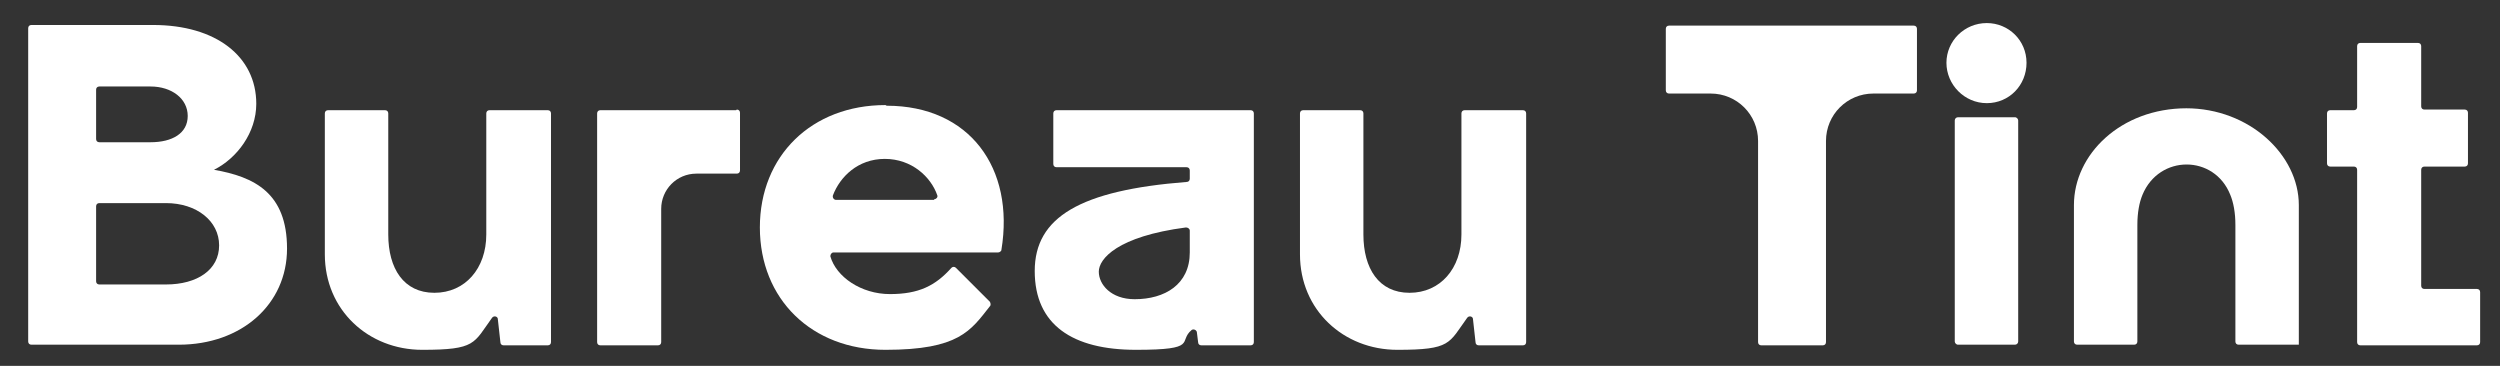 <?xml version="1.0" encoding="UTF-8"?> <svg xmlns="http://www.w3.org/2000/svg" id="Laag_1" version="1.1" viewBox="0 0 390.2 57.1"><rect x="0" y="0" width="390.2" height="57.1" fill="#333333" stroke="none"/><defs><style> .st0 { fill: #fff; } </style></defs><path class="st0" d="M33.4,26.5c3.6-1.8,6.6-5.8,6.6-10.3,0-7.4-6.3-12.3-16.1-12.3H4.9c-.3,0-.5.2-.5.5v48.9c0,.3.2.5.5.5h23c9.8,0,16.9-6.3,16.9-15s-5.1-11.2-11.4-12.3ZM15,14c0-.3.2-.5.5-.5h8c3.3,0,5.8,1.9,5.8,4.6s-2.4,4.1-5.8,4.1h-8c-.3,0-.5-.2-.5-.5v-7.7ZM25.9,44.4h-10.4c-.3,0-.5-.2-.5-.5v-11.7c0-.3.2-.5.5-.5h10.4c4.8,0,8.3,2.8,8.3,6.6s-3.4,6.1-8.3,6.1Z"></path><path class="st0" d="M85.4,17.2h-9c-.3,0-.5.2-.5.5v18.9c0,5.3-3.3,9.1-8.1,9.1s-7.2-3.8-7.2-9.1v-18.9c0-.3-.2-.5-.5-.5h-8.9c-.3,0-.5.2-.5.5v22c0,8.7,6.8,14.9,15.2,14.9s8-1,10.9-5c.3-.4.9-.2.9.2l.4,3.6c0,.3.2.5.5.5h6.9c.3,0,.5-.2.5-.5V17.7c0-.3-.2-.5-.5-.5Z"></path><path class="st0" d="M138.2,16.4c-11.5,0-19.6,7.9-19.6,19.1s8.1,19.1,19.6,19.1,13.3-3,16.3-6.8c.2-.2.1-.5,0-.7l-5.3-5.3c-.2-.2-.5-.2-.7,0-2.5,2.8-5.1,4.1-9.6,4.1s-8.4-2.7-9.3-5.9c0-.3.2-.6.5-.6h25.7c.2,0,.5-.2.5-.4,2.1-12.8-5-22.5-17.9-22.5ZM145.8,31.2h-15.3c-.3,0-.6-.3-.5-.7,1.1-2.9,3.9-5.7,8.1-5.7s7.2,2.8,8.2,5.7c.1.3-.2.6-.5.6Z"></path><path class="st0" d="M195.2,17.2h-30.3c-.3,0-.5.2-.5.5v7.9c0,.3.2.5.5.5h20.3c.3,0,.5.2.5.5v1.3c0,.3-.2.5-.5.5-16.6,1.3-23.7,5.5-23.7,13.9s5.9,12.3,15.8,12.3,6.5-1.3,8.7-3.1c.3-.2.7,0,.8.3l.2,1.6c0,.3.2.5.5.5h7.7c.3,0,.5-.2.5-.5V17.7c0-.3-.2-.5-.5-.5ZM177.1,46.7c-3.7,0-5.6-2.3-5.6-4.3s2.9-5.5,13.6-6.9c.3,0,.6.2.6.5v3.4c0,5-3.9,7.3-8.6,7.3Z"></path><path class="st0" d="M237.6,17.2h-9c-.3,0-.5.2-.5.5v18.9c0,5.3-3.3,9.1-8.1,9.1s-7.2-3.8-7.2-9.1v-18.9c0-.3-.2-.5-.5-.5h-8.9c-.3,0-.5.2-.5.5v22c0,8.7,6.8,14.9,15.2,14.9s8-1,10.9-5c.3-.4.9-.2.9.2l.4,3.6c0,.3.2.5.5.5h6.9c.3,0,.5-.2.5-.5V17.7c0-.3-.2-.5-.5-.5Z"></path><rect class="st0" x="305.1" y="18.3" width="9.9" height="35.5" rx=".5" ry=".5"></rect><path class="st0" d="M310.1,3.6c-3.5,0-6.3,2.8-6.3,6.2s2.8,6.3,6.3,6.3,6.2-2.8,6.2-6.3-2.8-6.2-6.2-6.2Z"></path><path class="st0" d="M341.3,16.9c-10.3,0-17.6,7.2-17.6,15.1v21.3c0,.3.2.5.5.5h8.9c.3,0,.5-.2.5-.5v-18.2c0-1.9.3-3.5.8-4.7,2.6-6.3,11.2-6.3,13.7,0,.5,1.2.8,2.8.8,4.7v18.2c0,.3.2.5.5.5h9.4v-21.8c0-7.8-7.7-15.1-17.6-15.1Z"></path><path class="st0" d="M386.6,45.1h-8.2c-.3,0-.5-.2-.5-.5v-18.1c0-.3.2-.5.5-.5h6.3c.3,0,.5-.2.5-.5v-7.9c0-.3-.2-.5-.5-.5h-6.3c-.3,0-.5-.2-.5-.5V7.2c0-.3-.2-.5-.5-.5h-9c-.3,0-.5.2-.5.5v9.5c0,.3-.2.5-.5.5h-3.7c-.3,0-.5.2-.5.5v7.8c0,.3.2.5.5.5h3.7c.3,0,.5.2.5.5v26.9c0,.3.2.5.5.5h18.2c.3,0,.5-.2.5-.5v-7.8c0-.3-.2-.5-.5-.5Z"></path><path class="st0" d="M114.9,17.2h-21.2c-.3,0-.5.2-.5.5v35.7c0,.3.2.5.5.5h9c.3,0,.5-.2.5-.5v-20.8c0-3,2.4-5.5,5.5-5.5h6.3c.3,0,.5-.2.5-.5v-9c0-.3-.2-.5-.5-.5Z"></path><path class="st0" d="M298.7,4h-38.2c-.3,0-.5.2-.5.5v9.6c0,.3.2.5.5.5h6.5c4.1,0,7.4,3.3,7.4,7.4v31.4c0,.3.2.5.5.5h9.6c.3,0,.5-.2.5-.5v-31.4c0-4.1,3.3-7.4,7.4-7.4h6.3c.3,0,.5-.2.5-.5V4.5c0-.3-.2-.5-.5-.5Z"></path></svg> 